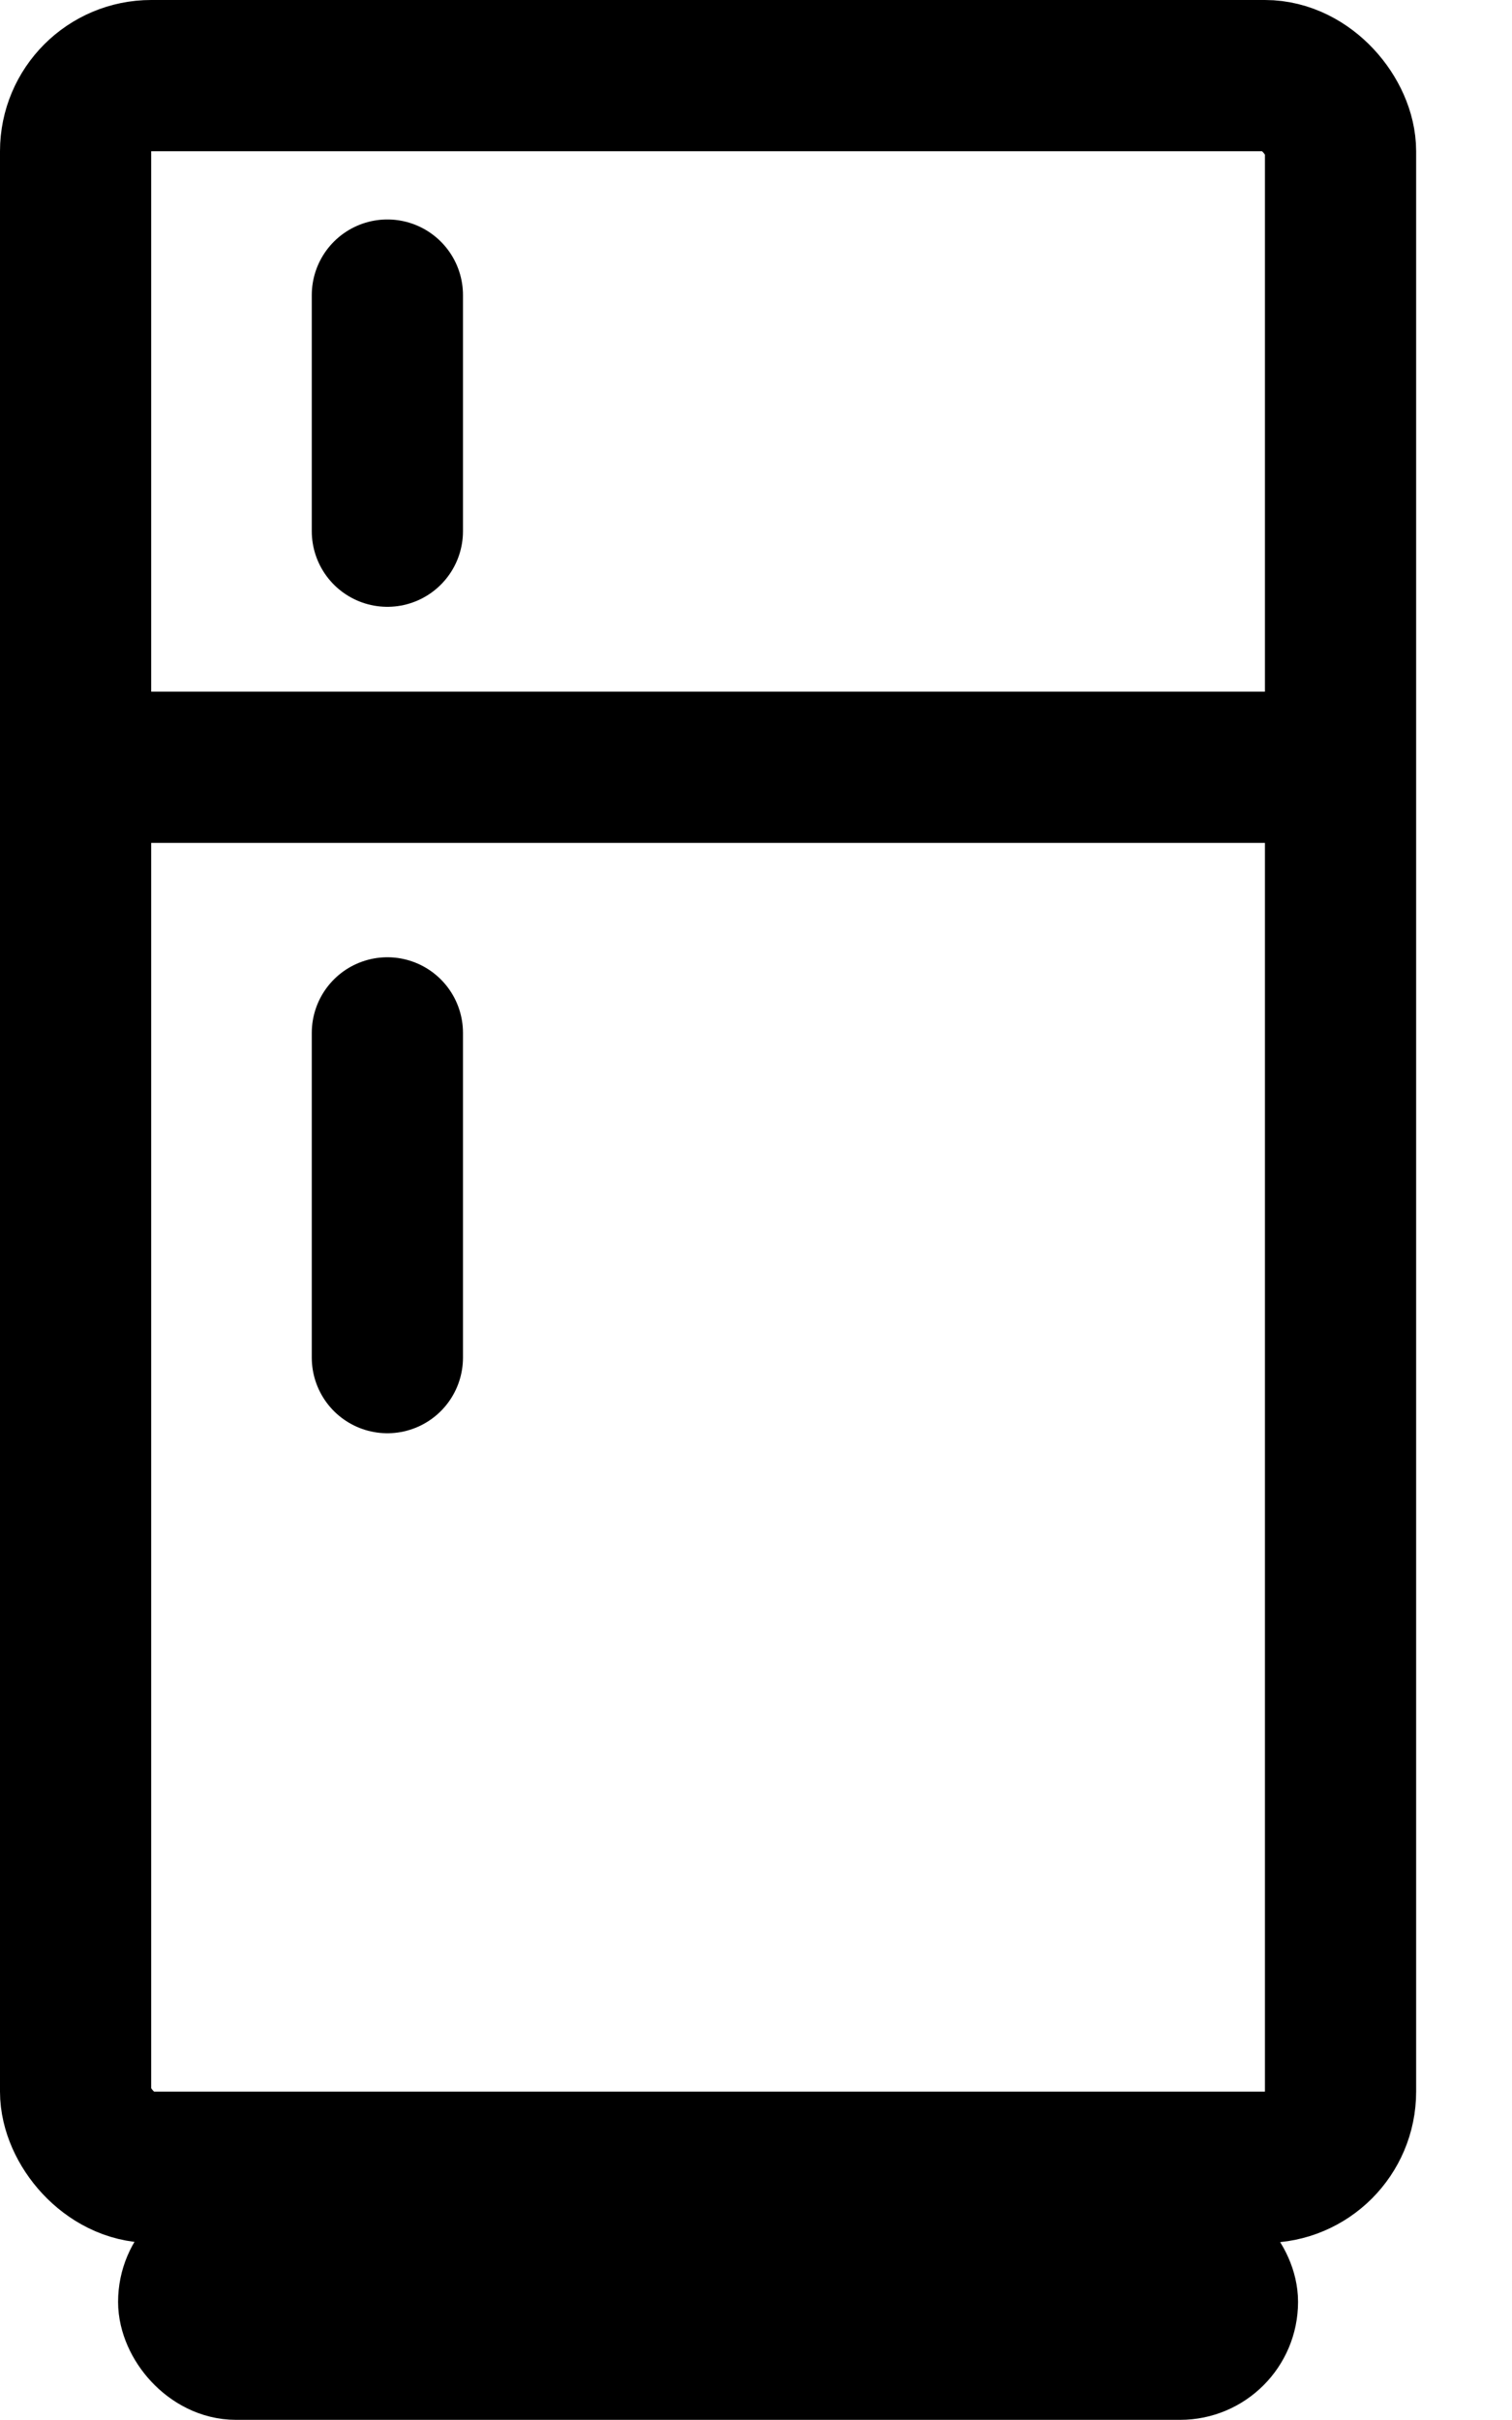 <svg width="10" height="16" viewBox="0 0 10 16" fill="none" xmlns="http://www.w3.org/2000/svg">
<rect x="0.5" y="0.5" width="8.366" height="13.829" rx="0.5" stroke="black"/>
<rect x="1.171" y="14.829" width="7.024" height="0.78" rx="0.39" stroke="black" stroke-width="0.78"/>
<path d="M2.562 6.829V8.976" stroke="black" stroke-linecap="round"/>
<path d="M2.562 1.951V3.512" stroke="black" stroke-linecap="round"/>
<path d="M8.976 5.073L0.39 5.073" stroke="black"/>
</svg>
